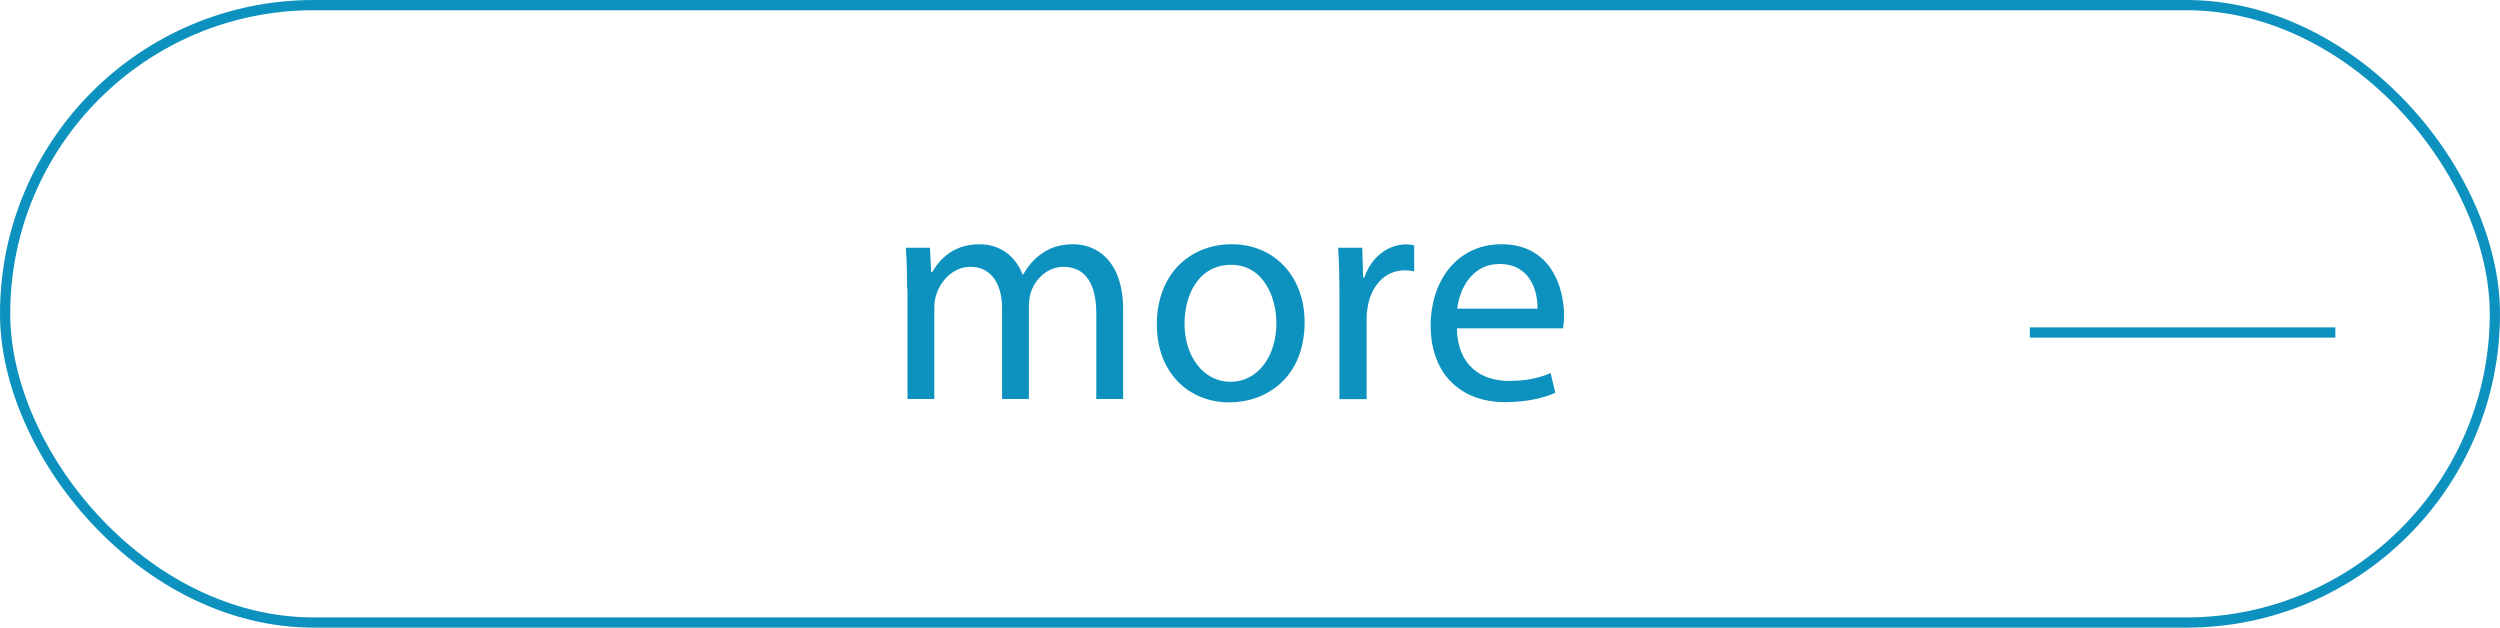 <?xml version="1.0" encoding="UTF-8"?><svg id="_レイヤー_2" xmlns="http://www.w3.org/2000/svg" viewBox="0 0 200.31 50.29"><defs>
	<style>.cls-1{fill:none;}.cls-1,.cls-2{stroke:#0d92bf;stroke-miterlimit:10;stroke-width:.82px;}.cls-3{fill:#0d92bf;}.cls-2{fill:#fff;}
			
.cls-2:hover {
		fill:#e4faff;
	}
		
	</style>
	</defs><g id="_レイヤー_1-2"><rect class="cls-2" x=".41" y=".41" width="199.49" height="49.47" rx="24.73" ry="24.73"/><path class="cls-3" d="m72.68,23.13c0-1.25-.03-2.28-.1-3.28h1.93l.1,1.95h.08c.68-1.15,1.8-2.23,3.81-2.23,1.65,0,2.91,1,3.43,2.43h.05c.38-.68.85-1.2,1.35-1.58.73-.55,1.53-.85,2.68-.85,1.6,0,3.98,1.05,3.98,5.26v7.14h-2.15v-6.86c0-2.33-.85-3.73-2.63-3.73-1.25,0-2.23.93-2.6,2-.1.3-.17.7-.17,1.1v7.49h-2.15v-7.26c0-1.93-.85-3.33-2.53-3.33-1.38,0-2.38,1.1-2.73,2.2-.12.33-.17.7-.17,1.08v7.31h-2.15v-8.84Z"/><path class="cls-3" d="m104.53,25.81c0,4.48-3.1,6.43-6.03,6.43-3.28,0-5.81-2.4-5.81-6.23,0-4.06,2.65-6.44,6.01-6.44s5.83,2.53,5.83,6.24Zm-9.62.12c0,2.65,1.53,4.66,3.68,4.66s3.68-1.98,3.68-4.71c0-2.05-1.03-4.66-3.63-4.66s-3.73,2.4-3.73,4.71Z"/><path class="cls-3" d="m107.32,23.63c0-1.43-.03-2.65-.1-3.78h1.93l.07,2.38h.1c.55-1.63,1.88-2.65,3.36-2.65.25,0,.43.03.63.08v2.08c-.23-.05-.45-.08-.75-.08-1.55,0-2.65,1.18-2.96,2.83-.05.3-.1.65-.1,1.03v6.46h-2.18v-8.34Z"/><path class="cls-3" d="m116.73,26.31c.05,2.98,1.95,4.21,4.16,4.21,1.58,0,2.53-.28,3.35-.63l.38,1.58c-.78.35-2.1.75-4.03.75-3.73,0-5.96-2.45-5.96-6.11s2.15-6.54,5.68-6.54c3.96,0,5.01,3.48,5.01,5.71,0,.45-.05.8-.08,1.03h-8.51Zm6.46-1.58c.03-1.4-.58-3.58-3.05-3.58-2.23,0-3.21,2.05-3.38,3.58h6.43Z"/><line class="cls-1" x1="187.12" y1="26.64" x2="162.64" y2="26.64"/></g></svg>